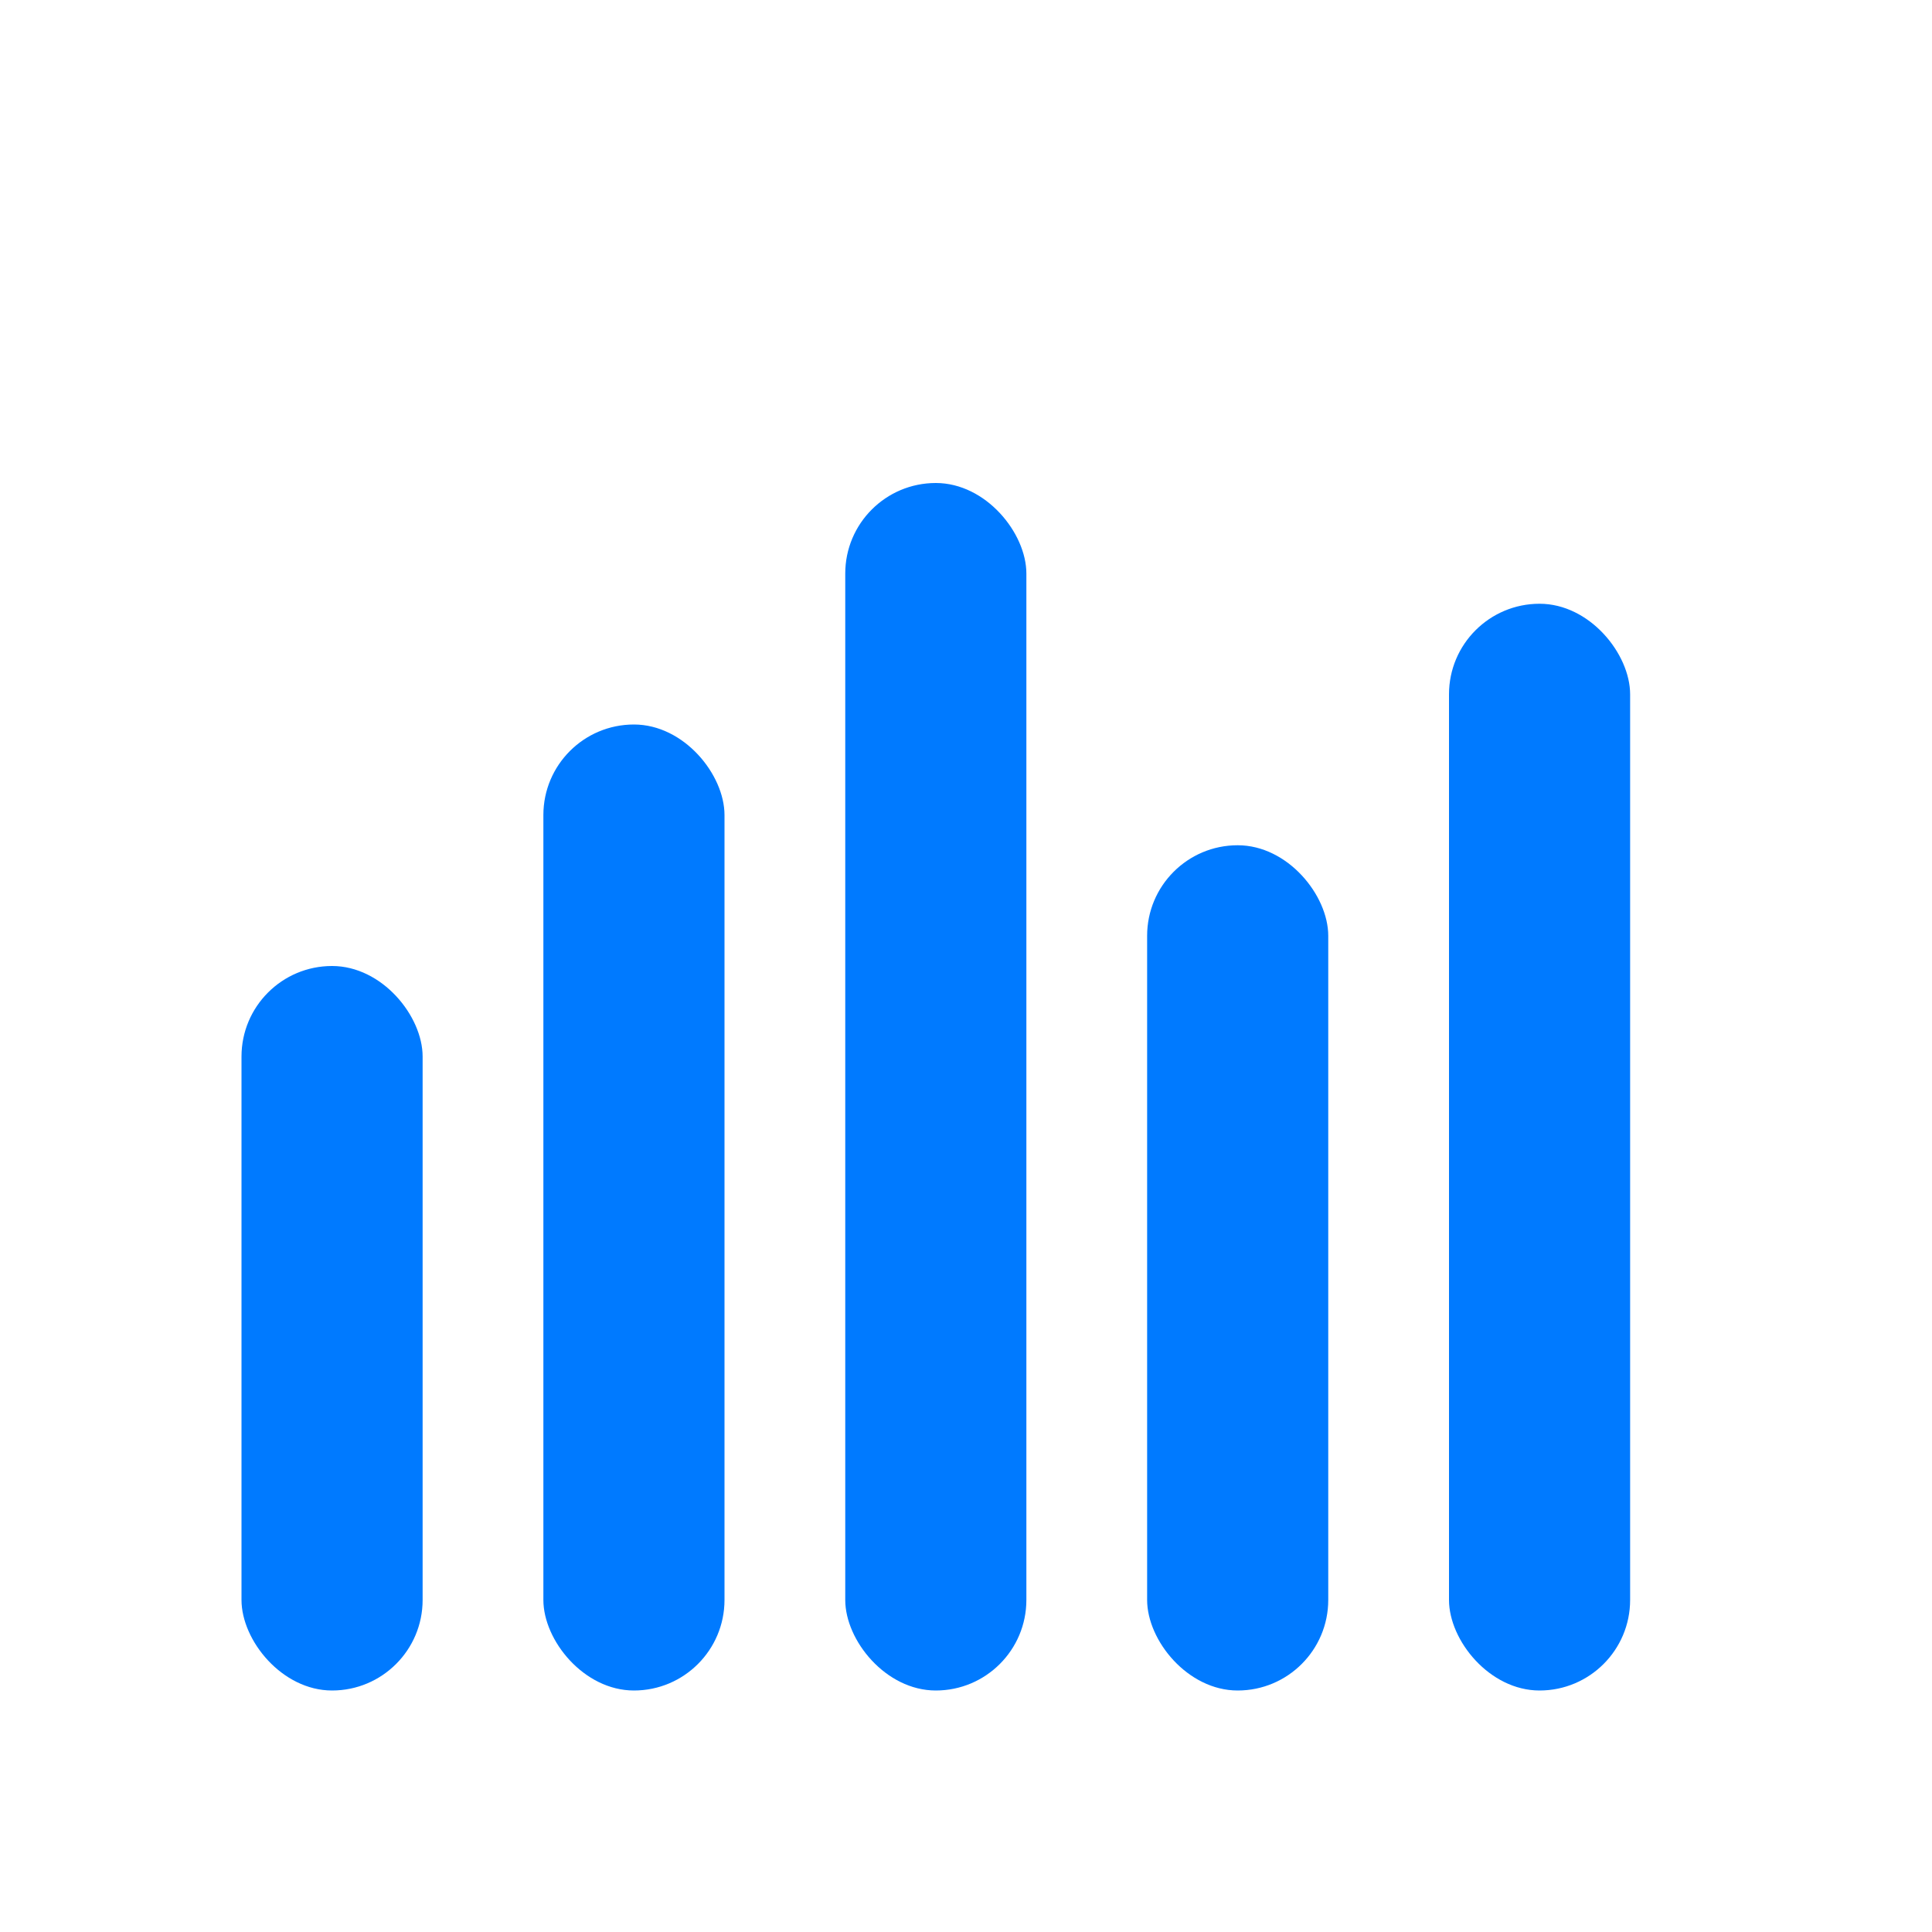<svg width="32" height="32" viewBox="0 0 32 32" fill="none" xmlns="http://www.w3.org/2000/svg">
  <!-- Minimalist chart icon for favicon -->
  <rect x="4" y="16" width="3" height="12" rx="1.5" fill="#007AFF"/>
  <rect x="9" y="12" width="3" height="16" rx="1.5" fill="#007AFF"/>
  <rect x="14" y="8" width="3" height="20" rx="1.5" fill="#007AFF"/>
  <rect x="19" y="14" width="3" height="14" rx="1.5" fill="#007AFF"/>
  <rect x="24" y="10" width="3" height="18" rx="1.5" fill="#007AFF"/>
</svg>
